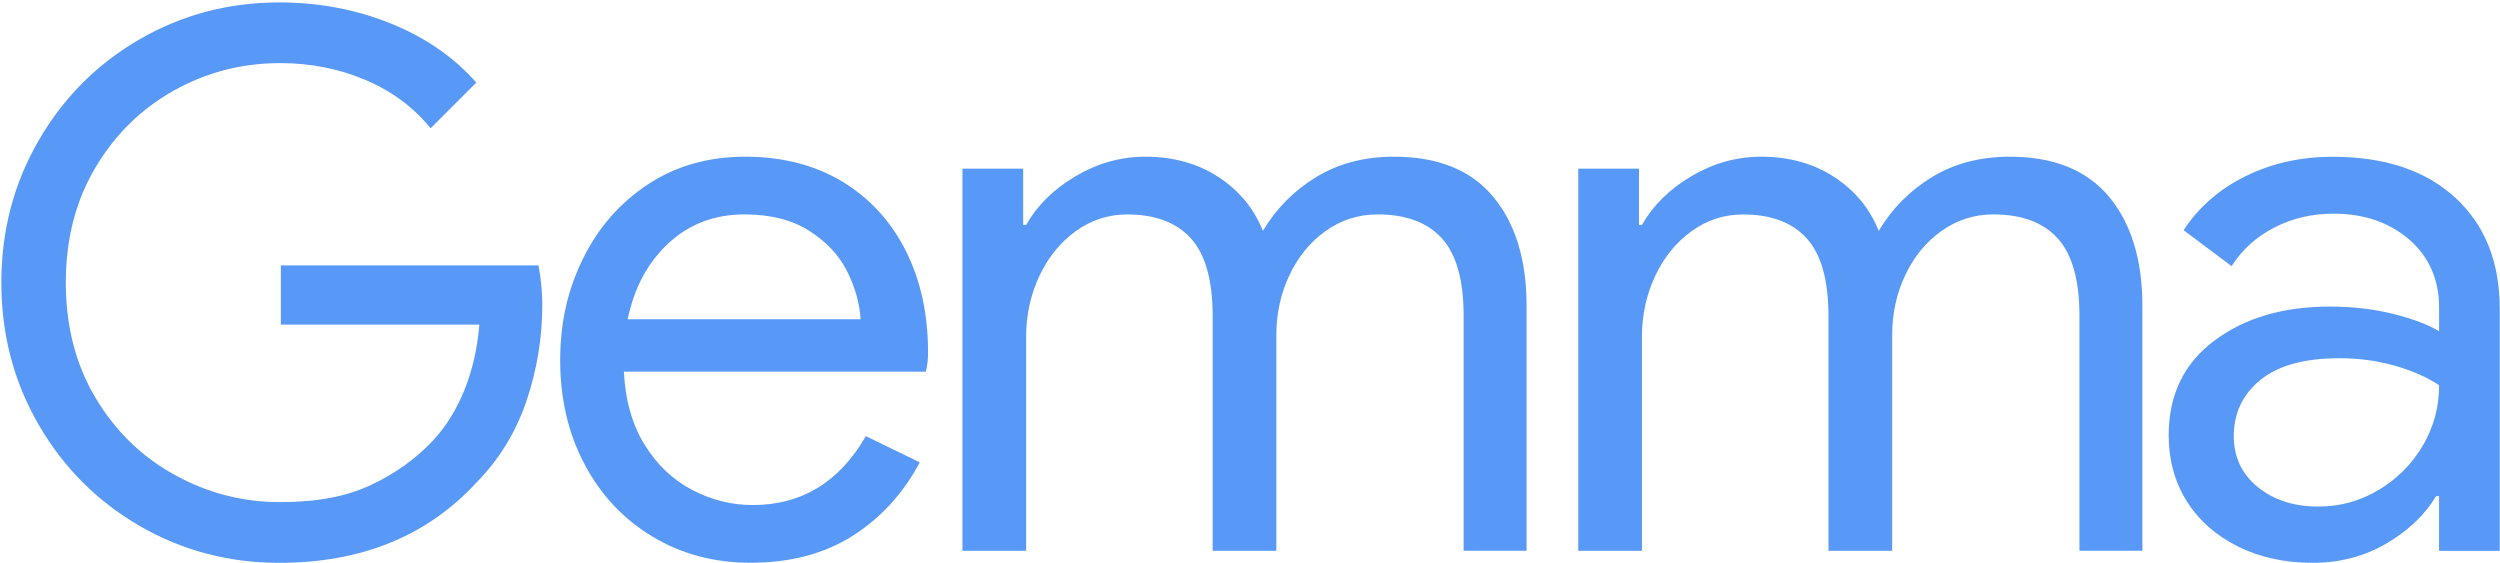 <svg width="950" height="214" viewBox="0 0 950 214" fill="none" xmlns="http://www.w3.org/2000/svg">
<path d="M53.169 199.899C37.03 190.6 24.225 177.795 14.739 161.468C5.253 145.157 0.51 127.124 0.51 107.384C0.51 87.644 5.253 69.627 14.739 53.3C24.225 36.973 37.03 24.168 53.169 14.87C69.293 5.571 86.951 0.922 106.127 0.922C121.123 0.922 135.212 3.583 148.408 8.89C161.604 14.212 172.468 21.695 180.999 31.384L163.639 48.745C157.19 40.777 148.924 34.656 138.875 30.383C128.809 26.109 117.992 23.98 106.424 23.98C92.007 23.98 78.576 27.44 66.147 34.374C53.717 41.309 43.746 51.077 36.248 63.694C28.749 76.311 25.008 90.885 25.008 107.384C25.008 123.883 28.749 138.473 36.248 151.09C43.746 163.707 53.749 173.49 66.287 180.409C78.811 187.344 92.195 190.804 106.424 190.804C120.653 190.804 131.517 188.675 140.722 184.401C149.926 180.128 157.847 174.492 164.5 167.464C169.431 162.157 173.423 155.755 176.46 148.256C179.496 140.758 181.391 132.462 182.158 123.351H106.721V100.856H204.652C205.607 106.179 206.077 111.11 206.077 115.665C206.077 128.188 204.089 140.382 200.097 152.248C196.105 164.114 189.75 174.508 181.015 183.415C162.23 203.734 137.262 213.878 106.142 213.878C86.966 213.878 69.324 209.228 53.185 199.93L53.169 199.899Z" fill="#5898F7"/>
<path d="M247.888 203.875C236.884 197.238 228.29 188.08 222.122 176.402C215.954 164.724 212.871 151.591 212.871 136.97C212.871 122.349 215.767 110.03 221.559 98.258C227.35 86.486 235.553 77.094 246.182 70.081C256.811 63.068 269.146 59.546 283.188 59.546C297.229 59.546 309.753 62.724 320.194 69.079C330.635 75.435 338.65 84.216 344.254 95.409C349.858 106.602 352.66 119.422 352.66 133.839C352.66 136.688 352.378 139.162 351.799 141.244H237.072C237.635 152.248 240.296 161.562 245.039 169.139C249.783 176.731 255.809 182.429 263.12 186.217C270.43 190.021 278.069 191.915 286.037 191.915C304.634 191.915 318.957 183.196 329.023 165.726L349.513 175.698C343.252 187.47 334.752 196.768 324.029 203.593C313.306 210.418 300.345 213.846 285.176 213.846C271.322 213.846 258.893 210.528 247.888 203.875ZM327.035 121.332C326.659 115.258 324.937 109.184 321.916 103.111C318.879 97.037 314.089 91.918 307.545 87.739C301.002 83.559 292.784 81.477 282.922 81.477C271.541 81.477 261.899 85.124 254.025 92.435C246.151 99.745 240.969 109.372 238.512 121.332H327.05H327.035Z" fill="#5898F7"/>
<path d="M365.747 64.101H388.805V85.453H389.947C394.127 78.049 400.389 71.881 408.732 66.95C417.076 62.019 425.905 59.546 435.203 59.546C445.832 59.546 455.083 62.113 462.957 67.232C470.831 72.351 476.482 79.192 479.895 87.723C485.014 79.176 491.807 72.351 500.245 67.232C508.682 62.113 518.513 59.546 529.706 59.546C546.408 59.546 558.978 64.618 567.431 74.777C575.869 84.936 580.095 98.743 580.095 116.197V209.291H556.176V119.907C556.176 106.429 553.421 96.661 547.927 90.588C542.417 84.514 534.261 81.477 523.444 81.477C516.228 81.477 509.684 83.575 503.798 87.739C497.912 91.918 493.31 97.507 489.992 104.535C486.673 111.564 485.014 119.156 485.014 127.312V209.307H460.813V120.205C460.813 106.539 458.058 96.677 452.563 90.603C447.053 84.53 438.991 81.493 428.362 81.493C421.146 81.493 414.602 83.622 408.717 87.895C402.831 92.169 398.228 97.867 394.91 104.974C391.591 112.096 389.932 119.735 389.932 127.891V209.307H365.731V64.117L365.747 64.101Z" fill="#5898F7"/>
<path d="M599.756 64.101H622.815V85.453H623.957C628.137 78.049 634.398 71.881 642.742 66.95C651.085 62.019 659.914 59.546 669.213 59.546C679.842 59.546 689.093 62.113 696.967 67.232C704.841 72.351 710.492 79.192 713.905 87.723C719.023 79.176 725.817 72.351 734.255 67.232C742.692 62.113 752.523 59.546 763.715 59.546C780.418 59.546 792.988 64.618 801.441 74.777C809.879 84.936 814.105 98.743 814.105 116.197V209.291H790.186V119.907C790.186 106.429 787.431 96.661 781.936 90.588C776.426 84.514 768.271 81.477 757.454 81.477C750.237 81.477 743.694 83.575 737.808 87.739C731.922 91.918 727.32 97.507 724.001 104.535C720.683 111.564 719.023 119.156 719.023 127.312V209.307H694.822V120.205C694.822 106.539 692.067 96.677 686.573 90.603C681.063 84.53 673.001 81.493 662.372 81.493C655.156 81.493 648.612 83.622 642.726 87.895C636.84 92.169 632.238 97.867 628.92 104.974C625.601 112.096 623.942 119.735 623.942 127.891V209.307H599.741V64.117L599.756 64.101Z" fill="#5898F7"/>
<path d="M850.282 207.585C841.923 203.405 835.473 197.676 830.918 190.365C826.363 183.055 824.093 174.759 824.093 165.46C824.093 150.088 829.885 138.081 841.453 129.441C853.021 120.8 867.642 116.495 885.299 116.495C894.019 116.495 902.143 117.45 909.641 119.344C917.14 121.238 922.884 123.429 926.861 125.887V117.058C926.861 106.241 923.057 97.553 915.48 91.01C907.888 84.467 898.292 81.195 886.724 81.195C878.553 81.195 871.07 82.948 864.229 86.471C857.404 89.993 851.988 94.861 847.996 101.138L829.775 87.472C835.473 78.753 843.3 71.912 853.256 66.981C863.212 62.05 874.264 59.577 886.427 59.577C906.166 59.577 921.679 64.743 932.966 75.09C944.252 85.437 949.903 99.526 949.903 117.371V209.322H926.845V188.534H925.702C921.523 195.563 915.261 201.542 906.918 206.473C898.558 211.404 889.166 213.878 878.741 213.878C868.315 213.878 858.625 211.78 850.266 207.616L850.282 207.585ZM903.802 186.233C910.815 182.053 916.419 176.465 920.599 169.436C924.763 162.423 926.861 154.737 926.861 146.378C922.305 143.341 916.701 140.884 910.064 138.974C903.411 137.08 896.398 136.125 888.994 136.125C875.704 136.125 865.701 138.88 858.954 144.374C852.207 149.884 848.842 156.991 848.842 165.726C848.842 173.694 851.878 180.143 857.952 185.09C864.026 190.021 871.712 192.494 881.01 192.494C889.166 192.494 896.758 190.412 903.787 186.233H903.802Z" fill="#5898F7"/>
</svg>
